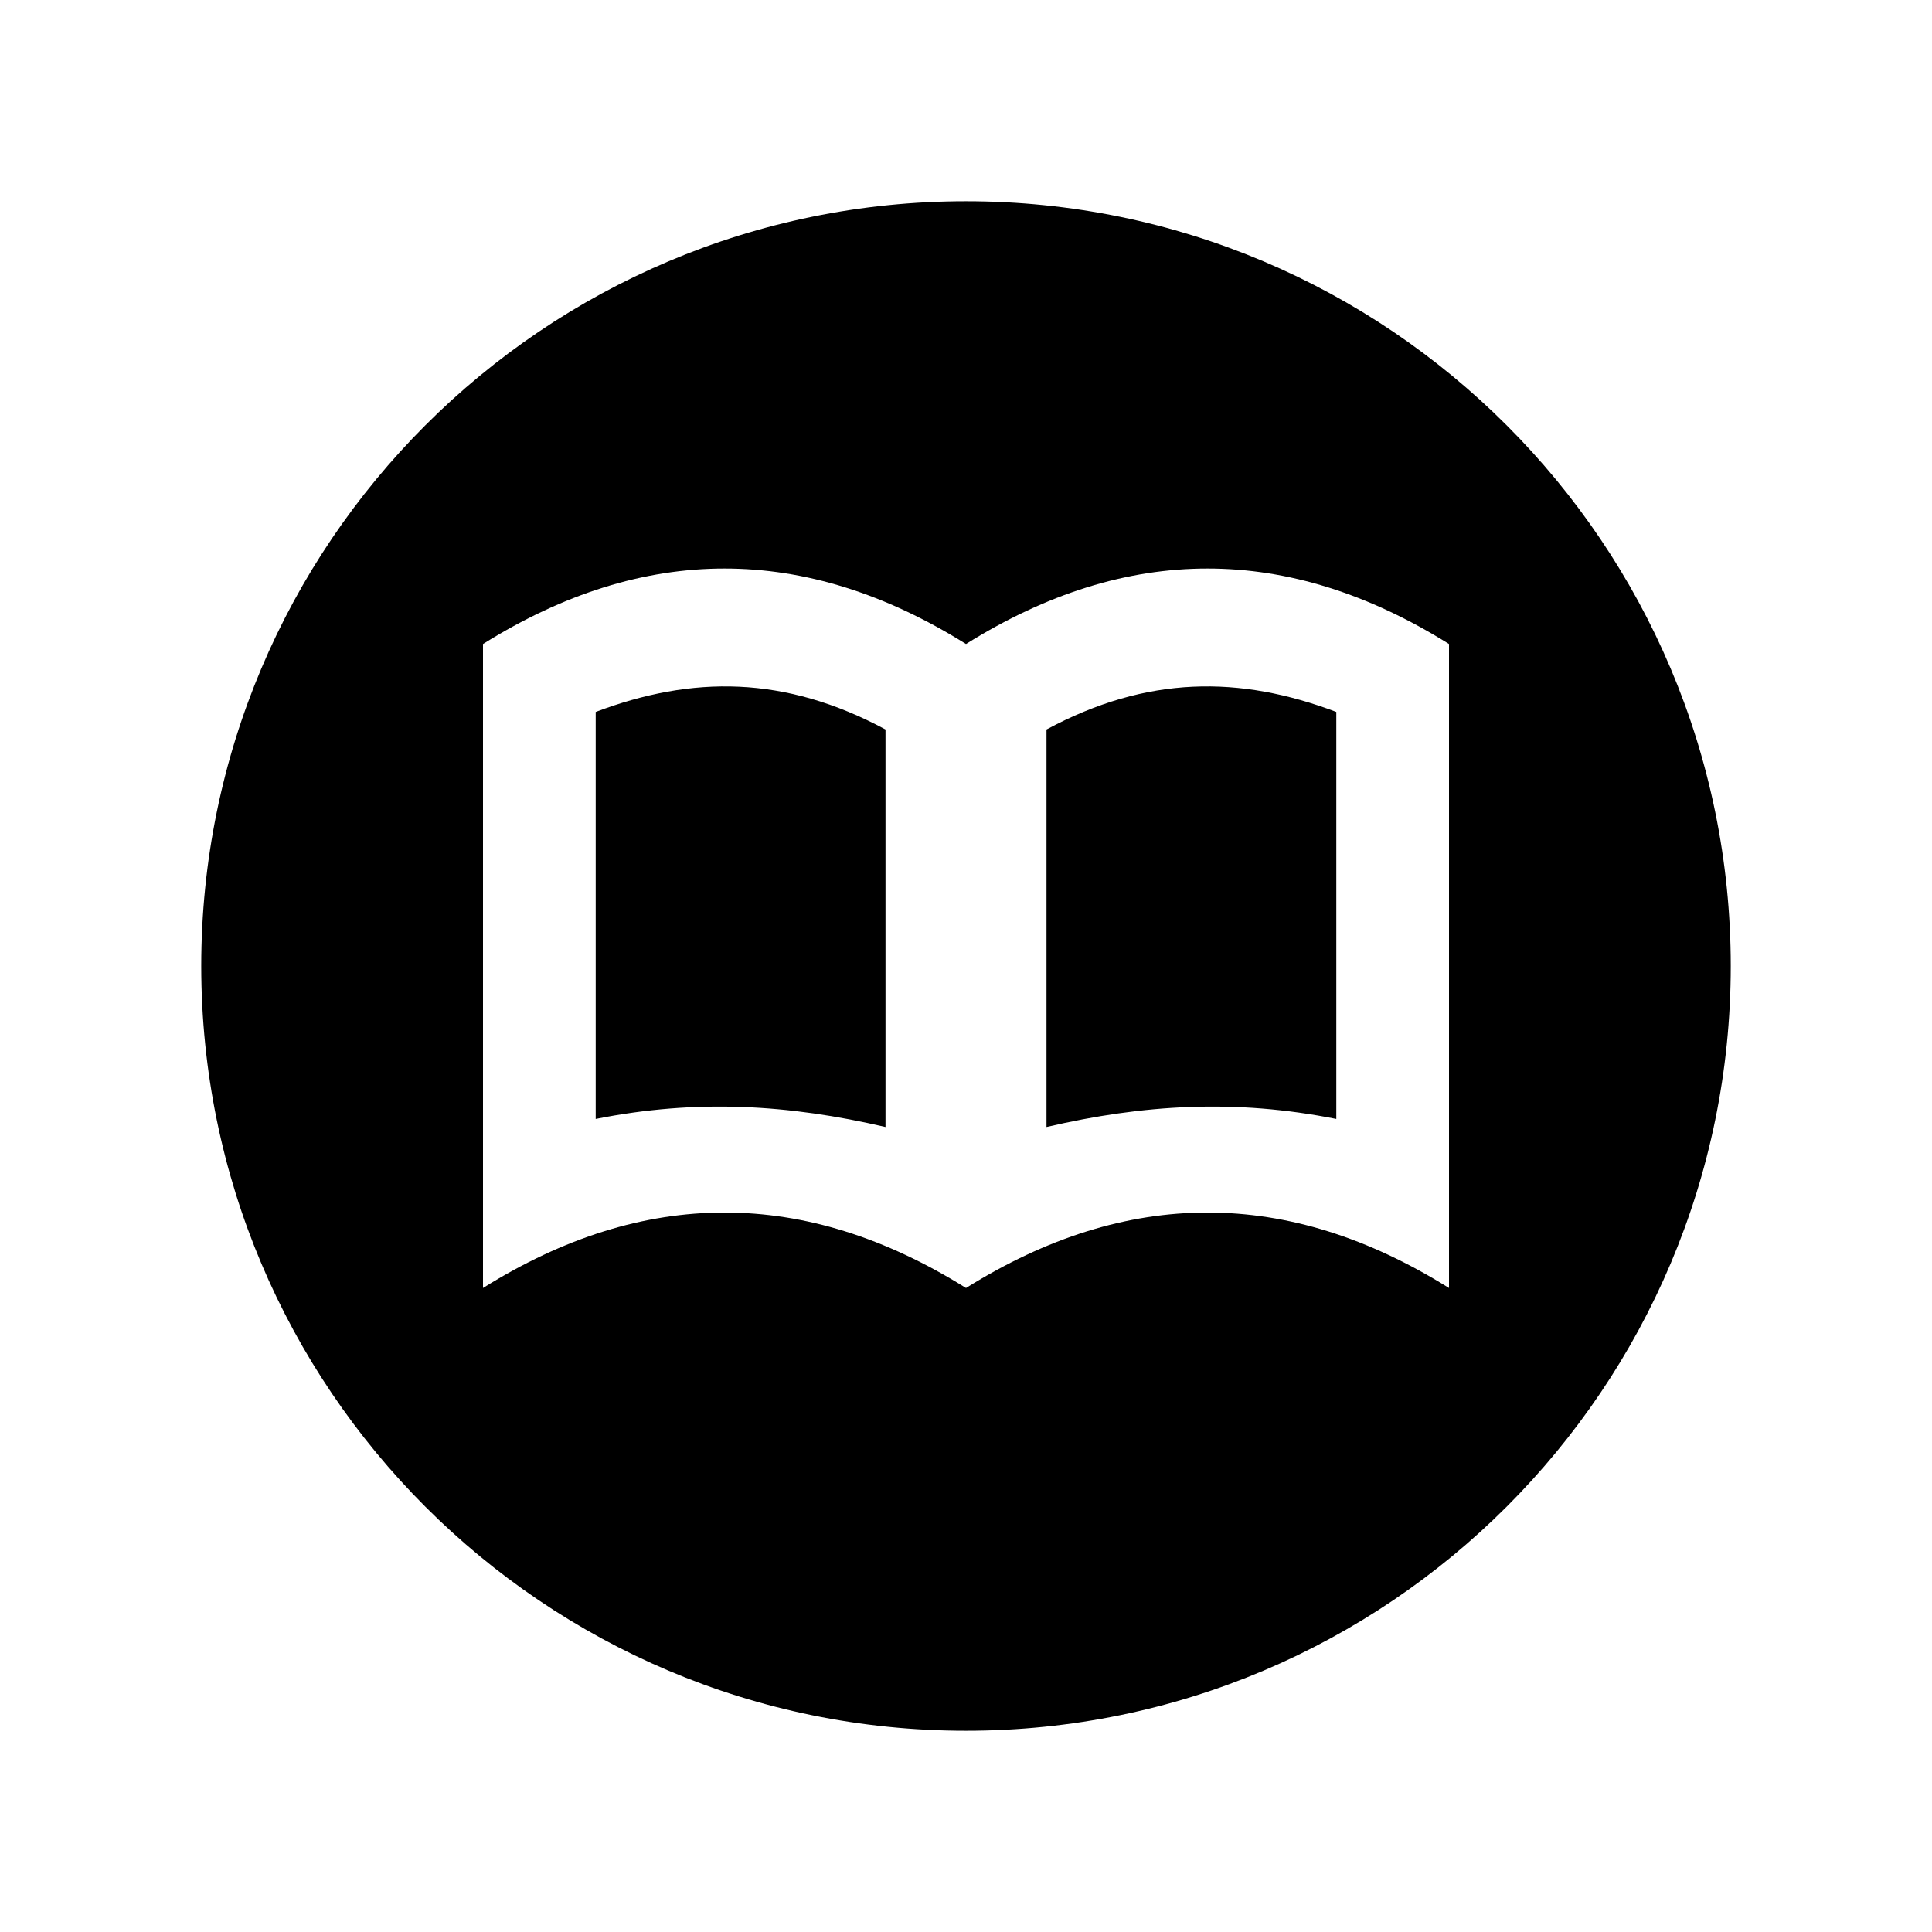 <?xml version="1.0" encoding="UTF-8" standalone="no"?>
<!-- Created with Inkscape (http://www.inkscape.org/) -->

<svg xmlns:dc="http://purl.org/dc/elements/1.1/" xmlns:cc="http://creativecommons.org/ns#" xmlns:rdf="http://www.w3.org/1999/02/22-rdf-syntax-ns#" xmlns:svg="http://www.w3.org/2000/svg" xmlns="http://www.w3.org/2000/svg" version="1.0" width="24" height="24" id="svg2">
  <defs id="defs4" />
  <path d="M 12,2.5 C 6.756,2.5 2.5,6.756 2.5,12 c 0,5.244 4.256,9.5 9.5,9.5 c 5.244,0 9.5,-4.256 9.5,-9.5 C 21.5,6.756 17.244,2.5 12,2.5 z M 12,8 c 2,-1.25 4,-1.25 6,0 l 0,8 c -2,-1.25 -4,-1.25 -6,0 C 10,14.75 8,14.75 6,16 L 6,8 C 8,6.75 10,6.75 12,8 z M 7.4,8.844 L 7.4,13.9 C 8.65,13.65 9.8,13.72 11,14 L 11,9.062 C 9.75,8.39 8.6,8.39 7.4,8.844 z m 9.2,0 C 15.4,8.39 14.25,8.39 13,9.062 L 13,14 c 1.2,-0.28 2.35,-0.35 3.6,-0.1 l 0,-5.056 z" id="fg" style="fill:black;fill-opacity:1" />
</svg>
